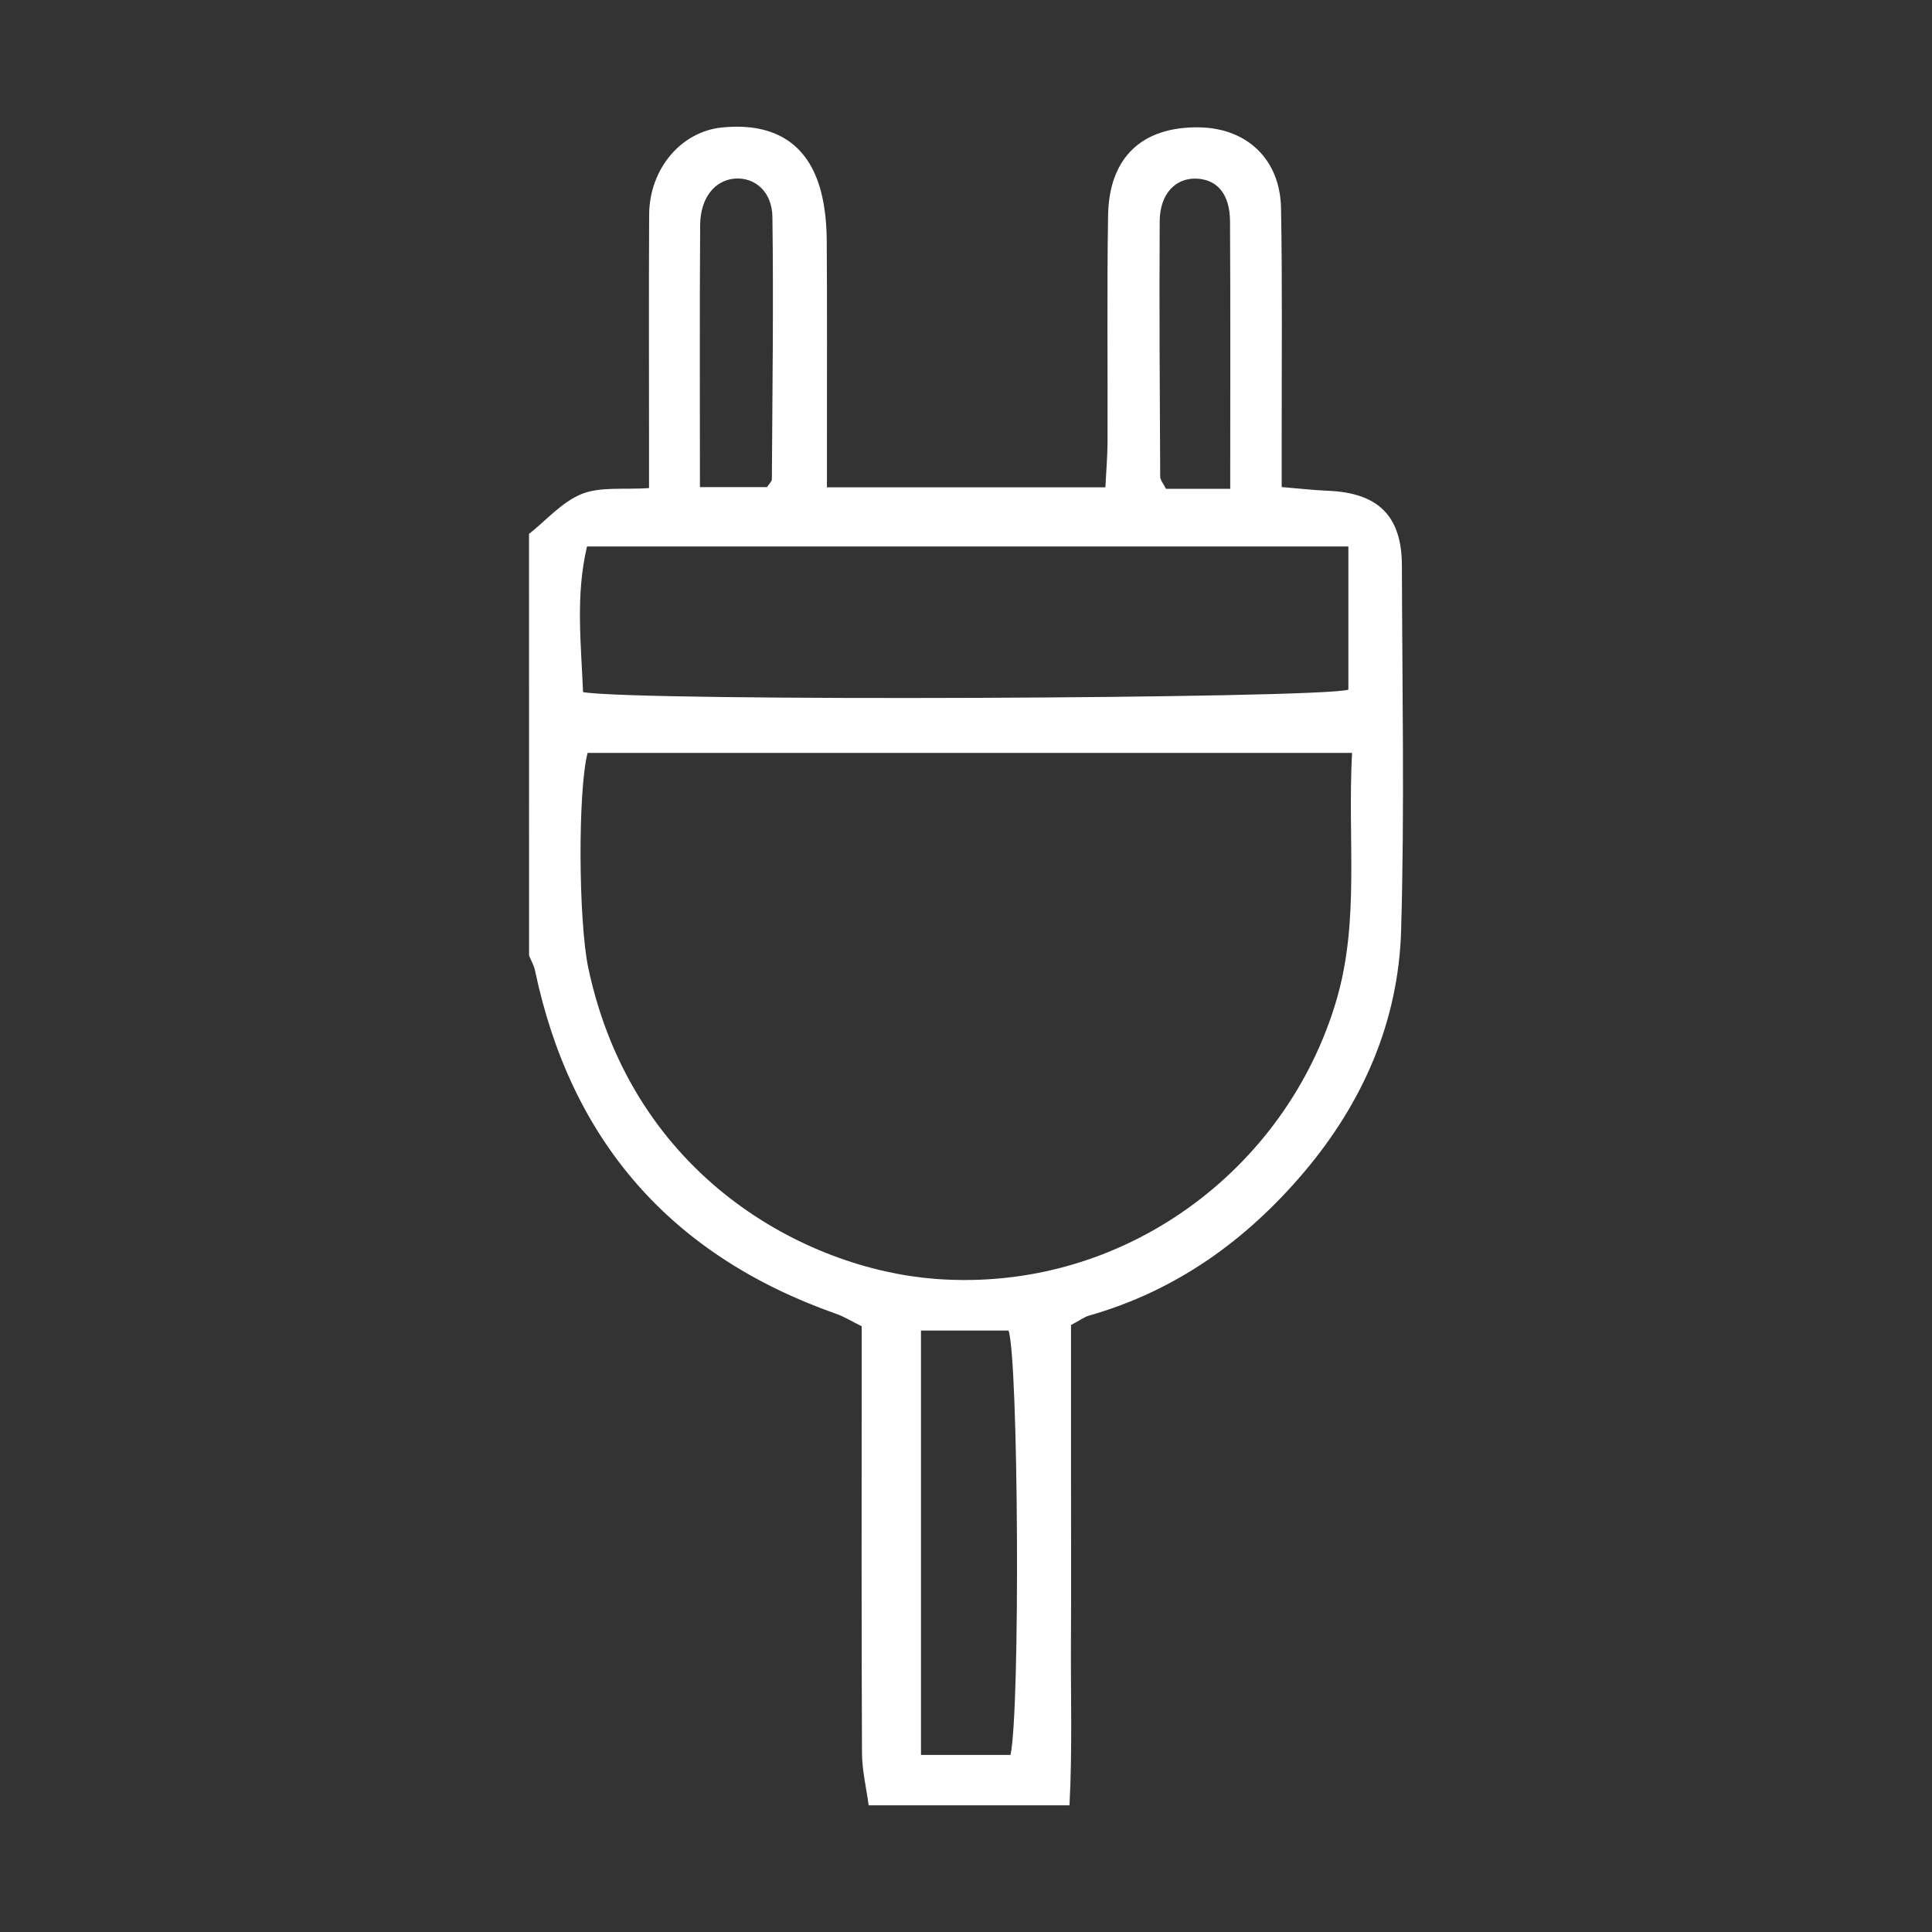 <?xml version="1.0" encoding="utf-8"?>
<!-- Generator: Adobe Illustrator 25.2.3, SVG Export Plug-In . SVG Version: 6.00 Build 0)  -->
<svg version="1.1" id="Layer_1" xmlns="http://www.w3.org/2000/svg" xmlns:xlink="http://www.w3.org/1999/xlink" x="0px" y="0px"
	 viewBox="0 0 50 50" style="enable-background:new 0 0 50 50;" xml:space="preserve">
<rect x="0" y="0" width="50" height="50" fill="#333333" stroke="none"/>
<g id="Nq31Sk.tif">
	<g>
		<path style="fill:#FFFFFF;" d="M13.691,13.818c0.45-0.356,0.854-0.829,1.365-1.034
			c0.483-0.194,1.078-0.107,1.741-0.152c0-0.423-0-0.761,0-1.1
			c0-1.993-0.008-3.985,0.003-5.978c0.007-1.186,0.827-2.149,1.885-2.255
			c1.413-0.141,2.305,0.467,2.596,1.801c0.081,0.371,0.113,0.759,0.115,1.14
			c0.012,1.748,0.005,3.496,0.005,5.244c0,0.344,0,0.689,0,1.128c2.433,0,4.769,0,7.206,0
			c0.021-0.419,0.054-0.791,0.056-1.164c0.007-1.958-0.018-3.916,0.014-5.873
			c0.025-1.506,0.883-2.303,2.361-2.279c1.233,0.02,2.092,0.827,2.115,2.091
			c0.036,1.992,0.015,3.985,0.017,5.977c0.001,0.378,0,0.756,0,1.241
			c0.46,0.038,0.827,0.081,1.194,0.096c1.305,0.052,1.914,0.65,1.917,1.936
			c0.007,3.146,0.071,6.294-0.02,9.438c-0.069,2.362-0.987,4.459-2.515,6.263
			c-1.497,1.766-3.31,3.067-5.556,3.708c-0.131,0.037-0.247,0.127-0.472,0.245c0,1.335,0,2.726,0,4.117
			c0,1.363,0.006,2.727-0.002,4.09c-0.008,1.383,0.039,2.768-0.038,4.223c-1.784,0-3.401,0-5.197,0
			c-0.058-0.436-0.17-0.896-0.173-1.357c-0.015-3.286-0.008-6.572-0.008-9.858
			c-0-0.382,0-0.764,0-1.182c-0.245-0.121-0.446-0.247-0.665-0.324
			c-4.251-1.499-6.856-4.45-7.789-8.884c-0.028-0.134-0.102-0.257-0.154-0.386
			C13.691,21.093,13.691,17.455,13.691,13.818z M34.991,19.485c-6.692,0-13.247,0-19.784,0
			c-0.255,0.983-0.238,4.364,0.02,5.575c1.15,5.401,5.623,7.782,8.982,8.038
			c4.848,0.368,9.085-2.818,10.378-7.214C35.194,23.818,34.869,21.73,34.991,19.485z M15.089,17.912
			c1.441,0.248,19.117,0.169,19.807-0.064c0-1.213,0-2.418,0-3.706c-6.587,0-13.098,0-19.704,0
			C14.891,15.411,15.04,16.67,15.089,17.912z M23.835,34.435c0,3.678,0,7.34,0,10.983
			c0.833,0,1.583,0,2.317,0c0.256-1.188,0.205-10.262-0.051-10.983
			C25.379,34.435,24.651,34.435,23.835,34.435z M31.838,12.65c0-2.382,0.008-4.652-0.005-6.921
			c-0.004-0.695-0.321-1.074-0.847-1.105C30.43,4.59,30.017,5.013,30.013,5.723
			c-0.013,2.203,0.001,4.406,0.013,6.61c0,0.091,0.082,0.181,0.149,0.318
			C30.679,12.65,31.186,12.65,31.838,12.65z M18.114,12.607c0.63,0,1.191,0,1.735,0
			c0.058-0.089,0.127-0.146,0.127-0.204c0.013-2.263,0.045-4.526,0.014-6.789
			c-0.009-0.66-0.459-1.029-0.968-0.992c-0.522,0.038-0.898,0.499-0.902,1.202
			C18.105,8.019,18.114,10.214,18.114,12.607z"/>
	</g>
</g>
</svg>
